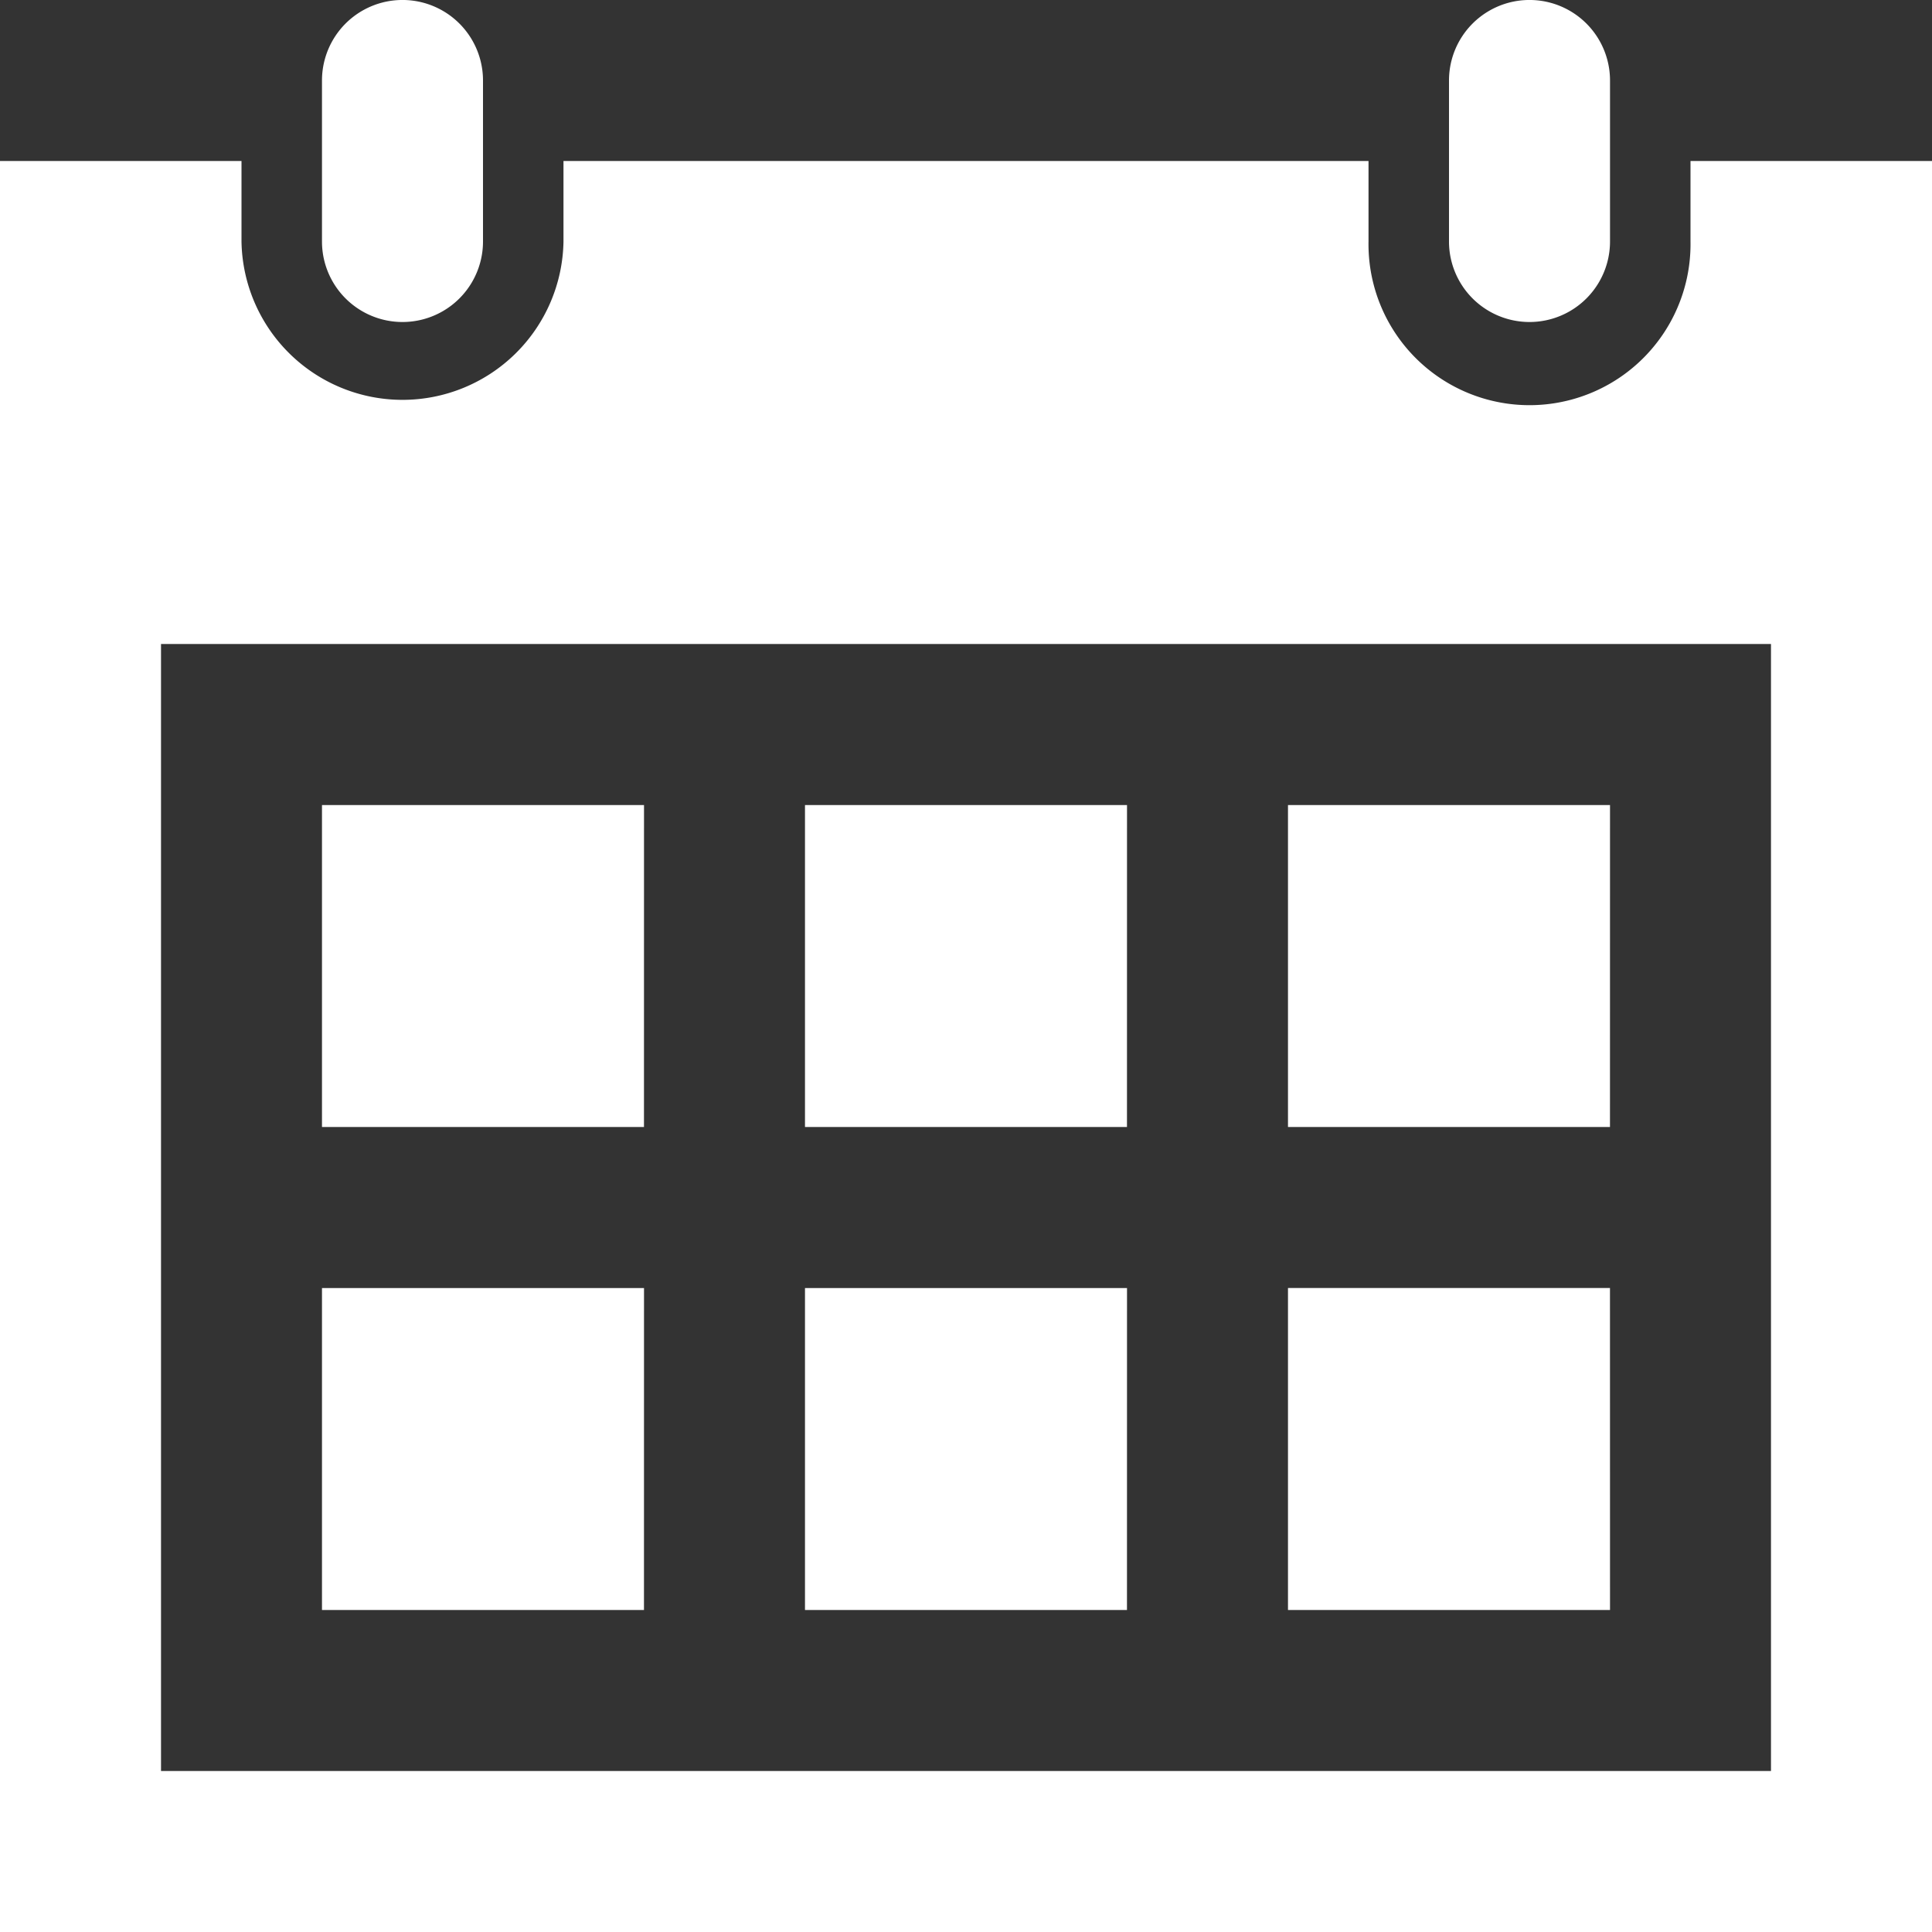 <svg xmlns="http://www.w3.org/2000/svg" width="44" height="44" viewBox="0 0 44 44">
  <rect x="0" y="0" width="44" height="44" fill="#333333" stroke="none"/>
  <path id="iconmonstr-calendar-4" d="M36.667,36.667H29.333V29.333h7.333Zm-11-18.333H18.333v7.333h7.333Zm11,0H29.333v7.333h7.333Zm-22,11H7.333v7.333h7.333Zm11,0H18.333v7.333h7.333Zm-11-11H7.333v7.333h7.333ZM44,3.667V44H0V3.667H5.5V5.5a3.667,3.667,0,0,0,7.333,0V3.667H31.167V5.5a3.667,3.667,0,1,0,7.333,0V3.667Zm-3.667,11H3.667V40.333H40.333ZM36.667,1.833a1.833,1.833,0,0,0-3.667,0V5.5a1.833,1.833,0,0,0,3.667,0ZM11,5.5a1.833,1.833,0,1,1-3.667,0V1.833a1.833,1.833,0,1,1,3.667,0Z" fill="#fff"/>
</svg>
